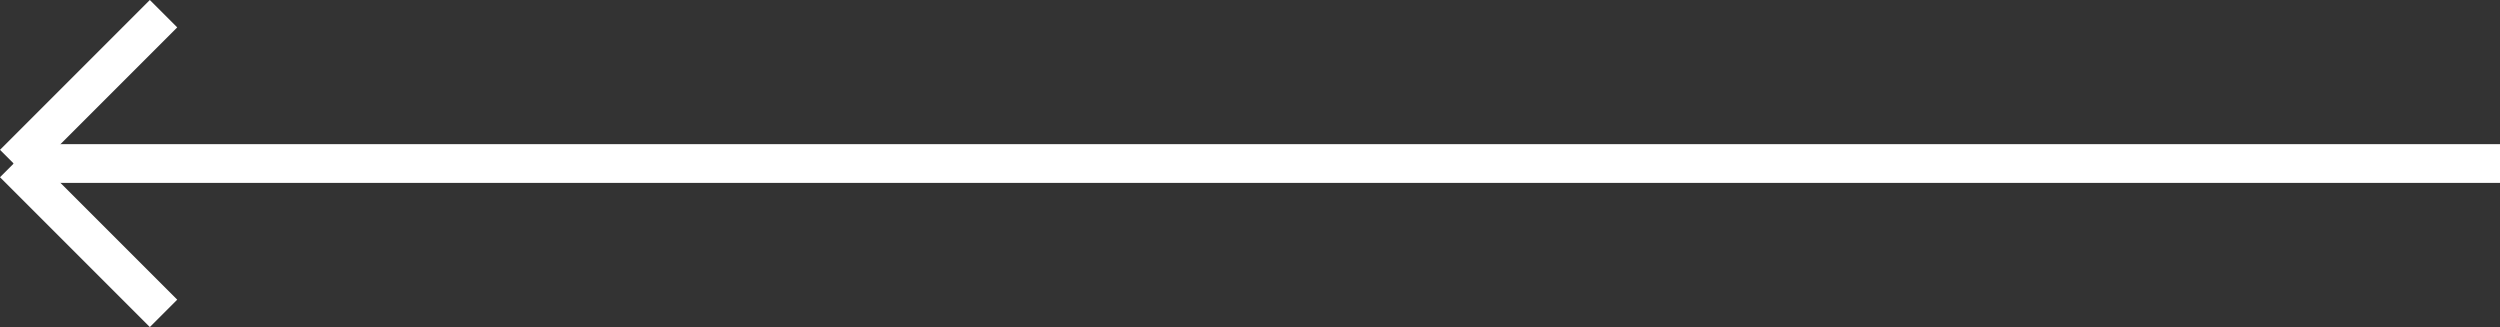 <svg xmlns="http://www.w3.org/2000/svg" width="129.078" height="16.887" viewBox="0 0 129.078 16.887">
    <rect x="0" y="0" width="129.078" height="16.887" fill="#333333" stroke="none"/>
    <g data-name="Grupo 144">
        <path data-name="Linha 92" transform="translate(.707 8.443)" style="fill:none;stroke:#ffffff;stroke-miterlimit:10;stroke-width:2px" d="M128.371 0H0"/>
        <path data-name="Linha 93" transform="translate(.707 .707)" style="fill:none;stroke:#ffffff;stroke-miterlimit:10;stroke-width:2px" d="M0 7.736 7.736 0"/>
        <path data-name="Linha 94" transform="translate(.707 8.443)" style="fill:none;stroke:#ffffff;stroke-miterlimit:10;stroke-width:2px" d="m0 0 7.736 7.736"/>
    </g>
</svg>
